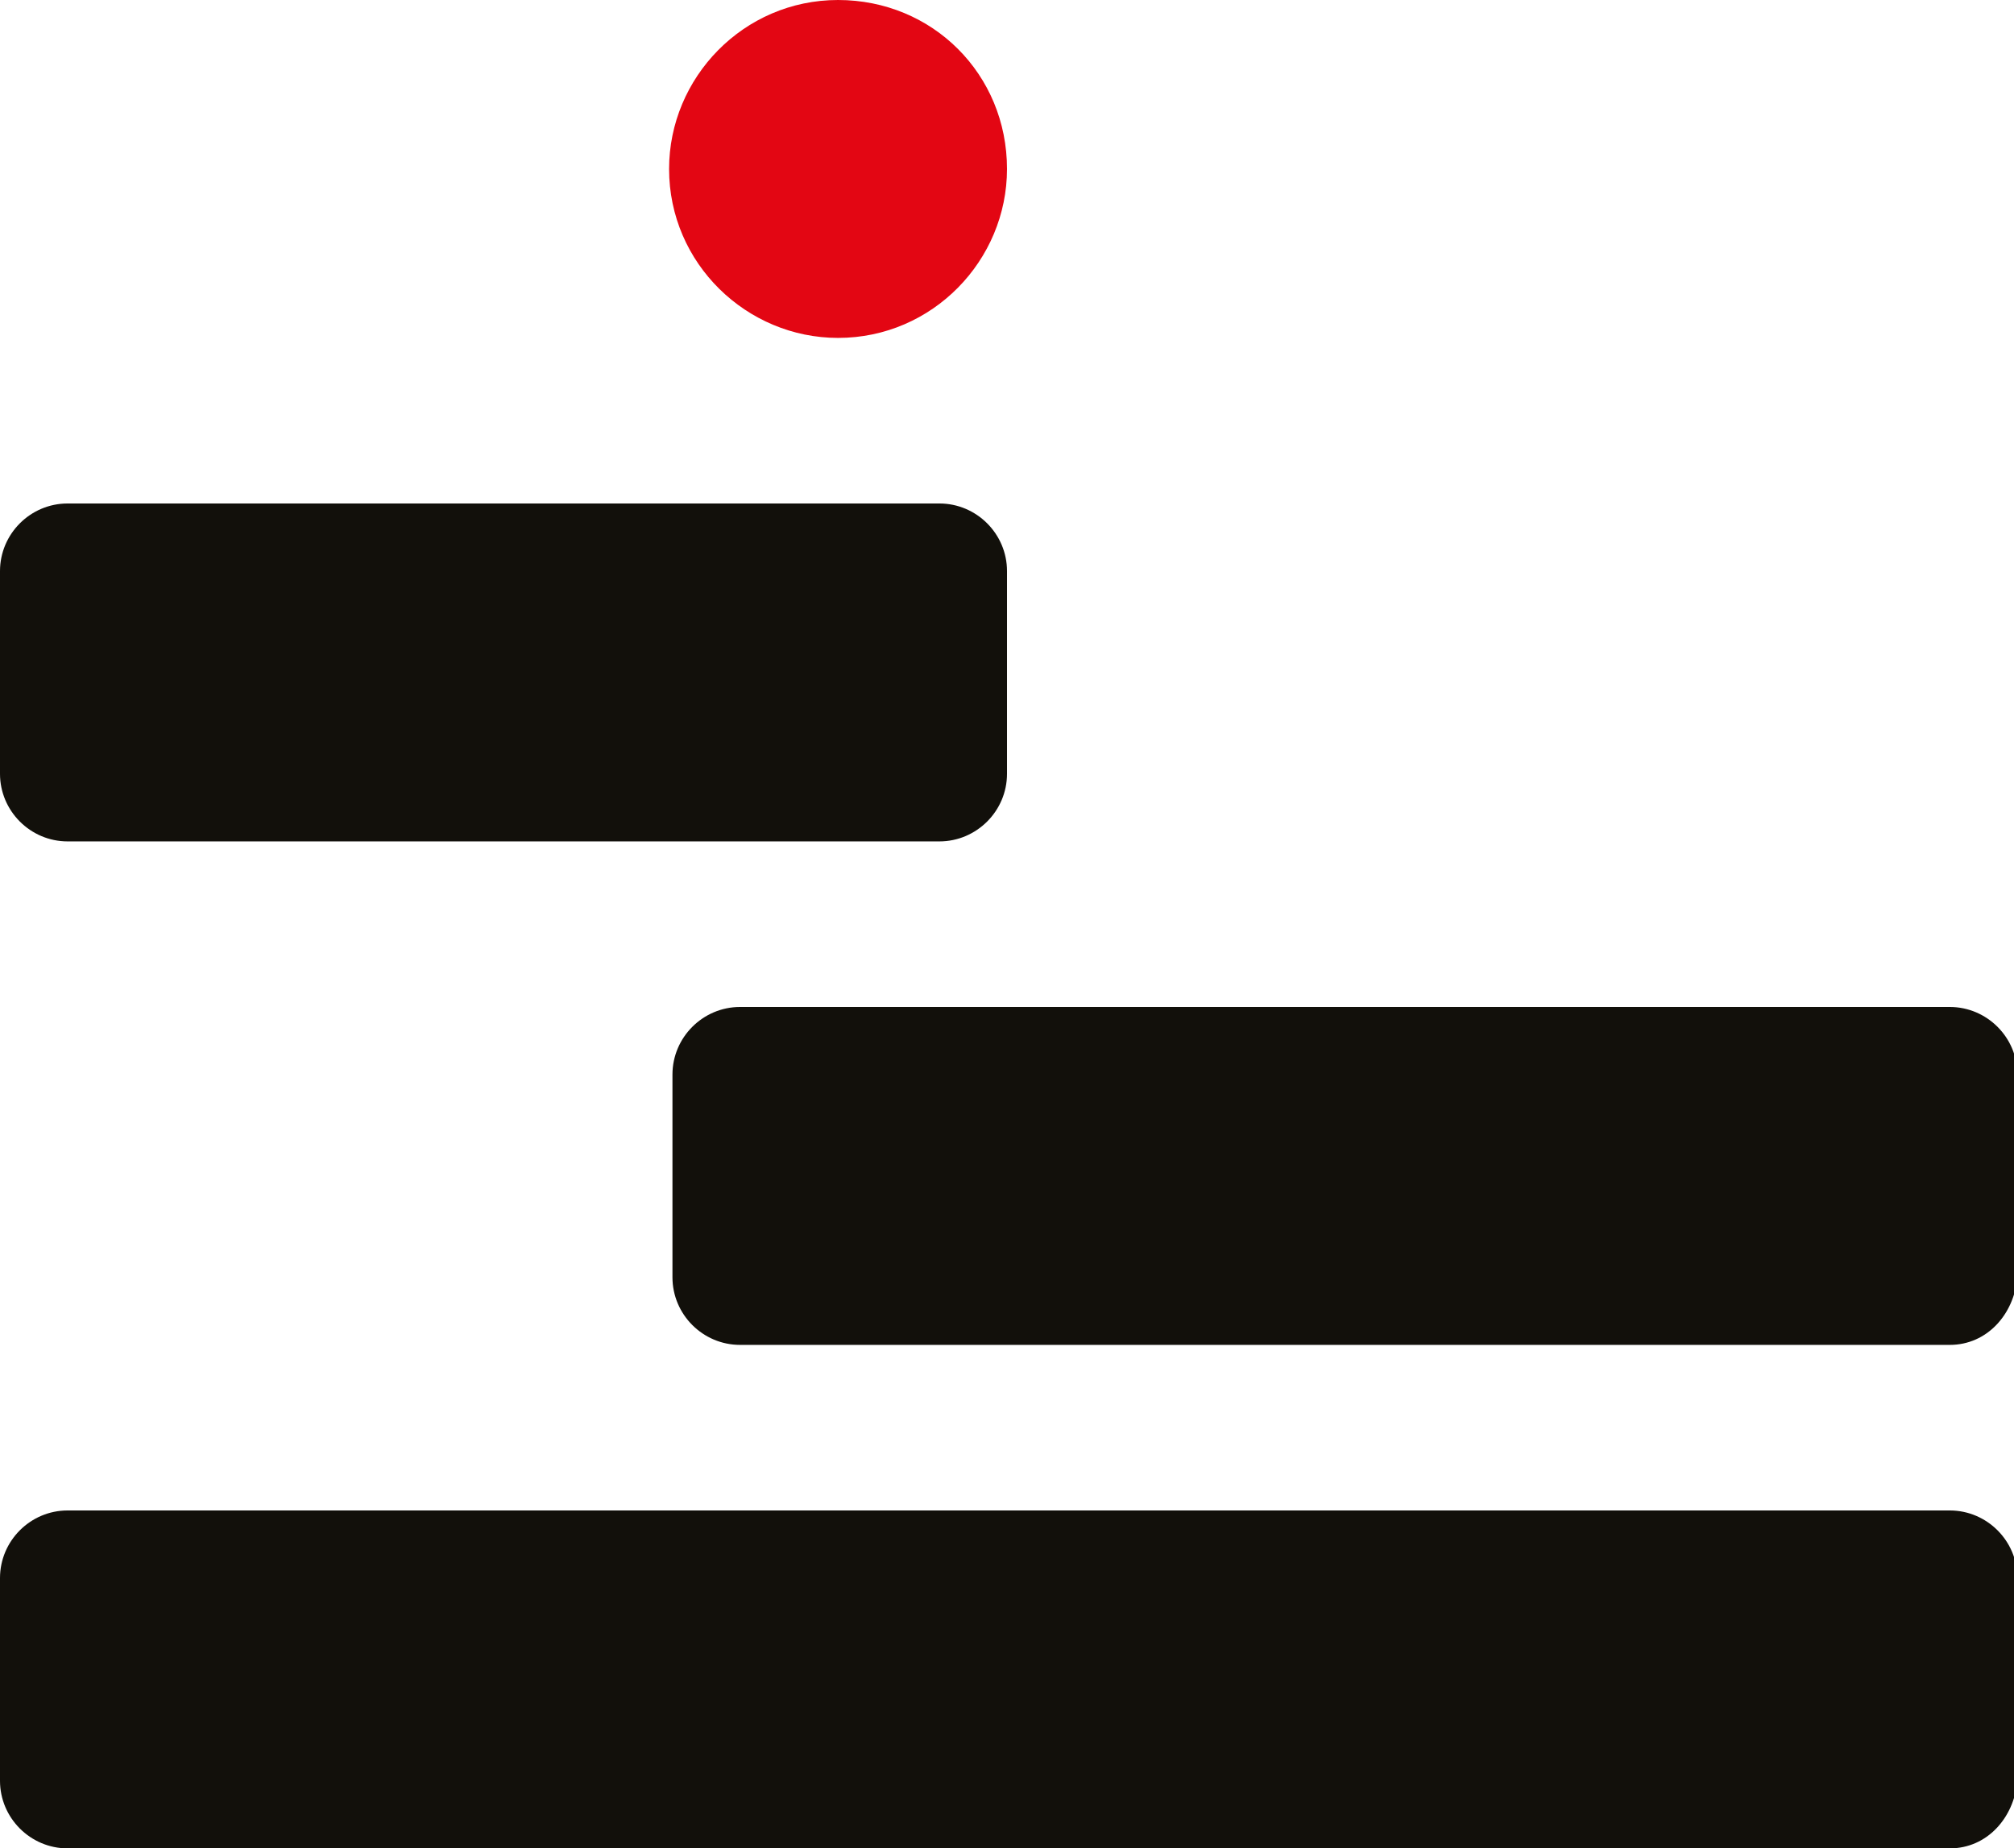<?xml version="1.0" encoding="utf-8"?>
<!-- Generator: Adobe Illustrator 25.2.1, SVG Export Plug-In . SVG Version: 6.00 Build 0)  -->
<svg version="1.1" id="Livello_1" xmlns="http://www.w3.org/2000/svg" xmlns:xlink="http://www.w3.org/1999/xlink" x="0px" y="0px"
	 viewBox="0 0 59.6 54.7" style="enable-background:new 0 0 59.6 54.7;" xml:space="preserve">
<style type="text/css">
	.st0{fill:#12100B;}
	.st1{fill:#E30613;}
</style>
<g>
	<path class="st0" d="M57.7,54.7H2c-1.1,0-2-0.9-2-2v-6c0-1.1,0.9-2,2-2h55.7c1.1,0,2,0.9,2,2v6C59.6,53.8,58.8,54.7,57.7,54.7"/>
	<path class="st0" d="M57.7,39.8H21.9c-1.1,0-2-0.9-2-2v-6c0-1.1,0.9-2,2-2h35.8c1.1,0,2,0.9,2,2v6C59.6,38.9,58.8,39.8,57.7,39.8"
		/>
	<path class="st0" d="M27.8,24.9H2c-1.1,0-2-0.9-2-2v-6c0-1.1,0.9-2,2-2h25.8c1.1,0,2,0.9,2,2v6C29.8,24,28.9,24.9,27.8,24.9"/>
	<path class="st1" d="M29.8,5c0,2.7-2.2,5-5,5c-2.7,0-5-2.2-5-5c0-2.7,2.2-5,5-5C27.6,0,29.8,2.2,29.8,5"/>
</g>
</svg>
